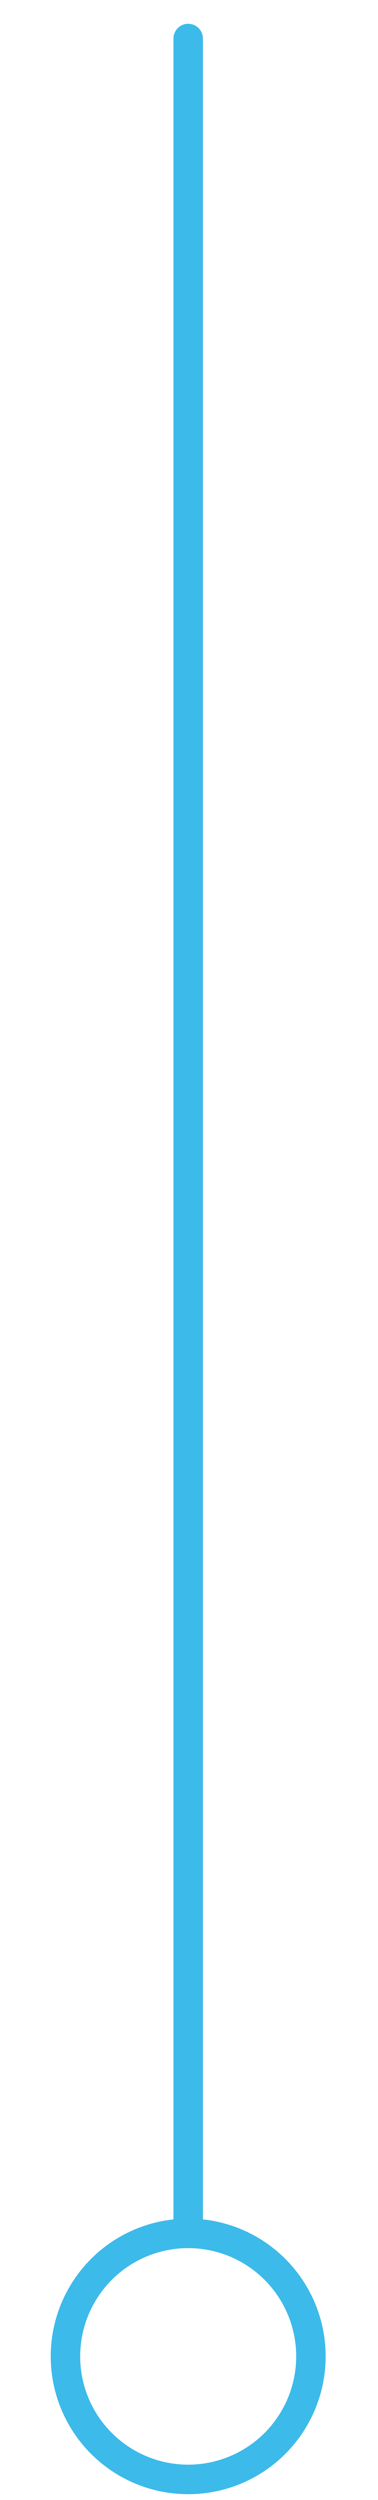 <?xml version="1.0"?>
<svg xmlns="http://www.w3.org/2000/svg" xmlns:xlink="http://www.w3.org/1999/xlink" version="1.1" id="Layer_1" x="0px" y="0px" width="77px" height="508px" viewBox="0 0 77 508" enable-background="new 0 0 77 508" xml:space="preserve" data-global-elvn="enableViewport, disableClick, oneThird, startInvisible, notResponsive, 0, notLoop, 500">
<line fill="none" stroke="#3CBAEA" stroke-width="6" stroke-linecap="round" stroke-miterlimit="10" x1="38.333" y1="7.833" x2="38.333" y2="453.833" data-elvn="drawLines, 0, 1500, #3cbaea, 6, notRandom" class="elvn-layer"/>
<circle fill="none" stroke="#3CBAEA" stroke-width="6" stroke-linecap="round" stroke-miterlimit="10" cx="38.334" cy="478.833" r="25" data-elvn="drawLines, 1000, 1500, #3cbaea, 6, notRandom" class="elvn-layer"/>
</svg>
